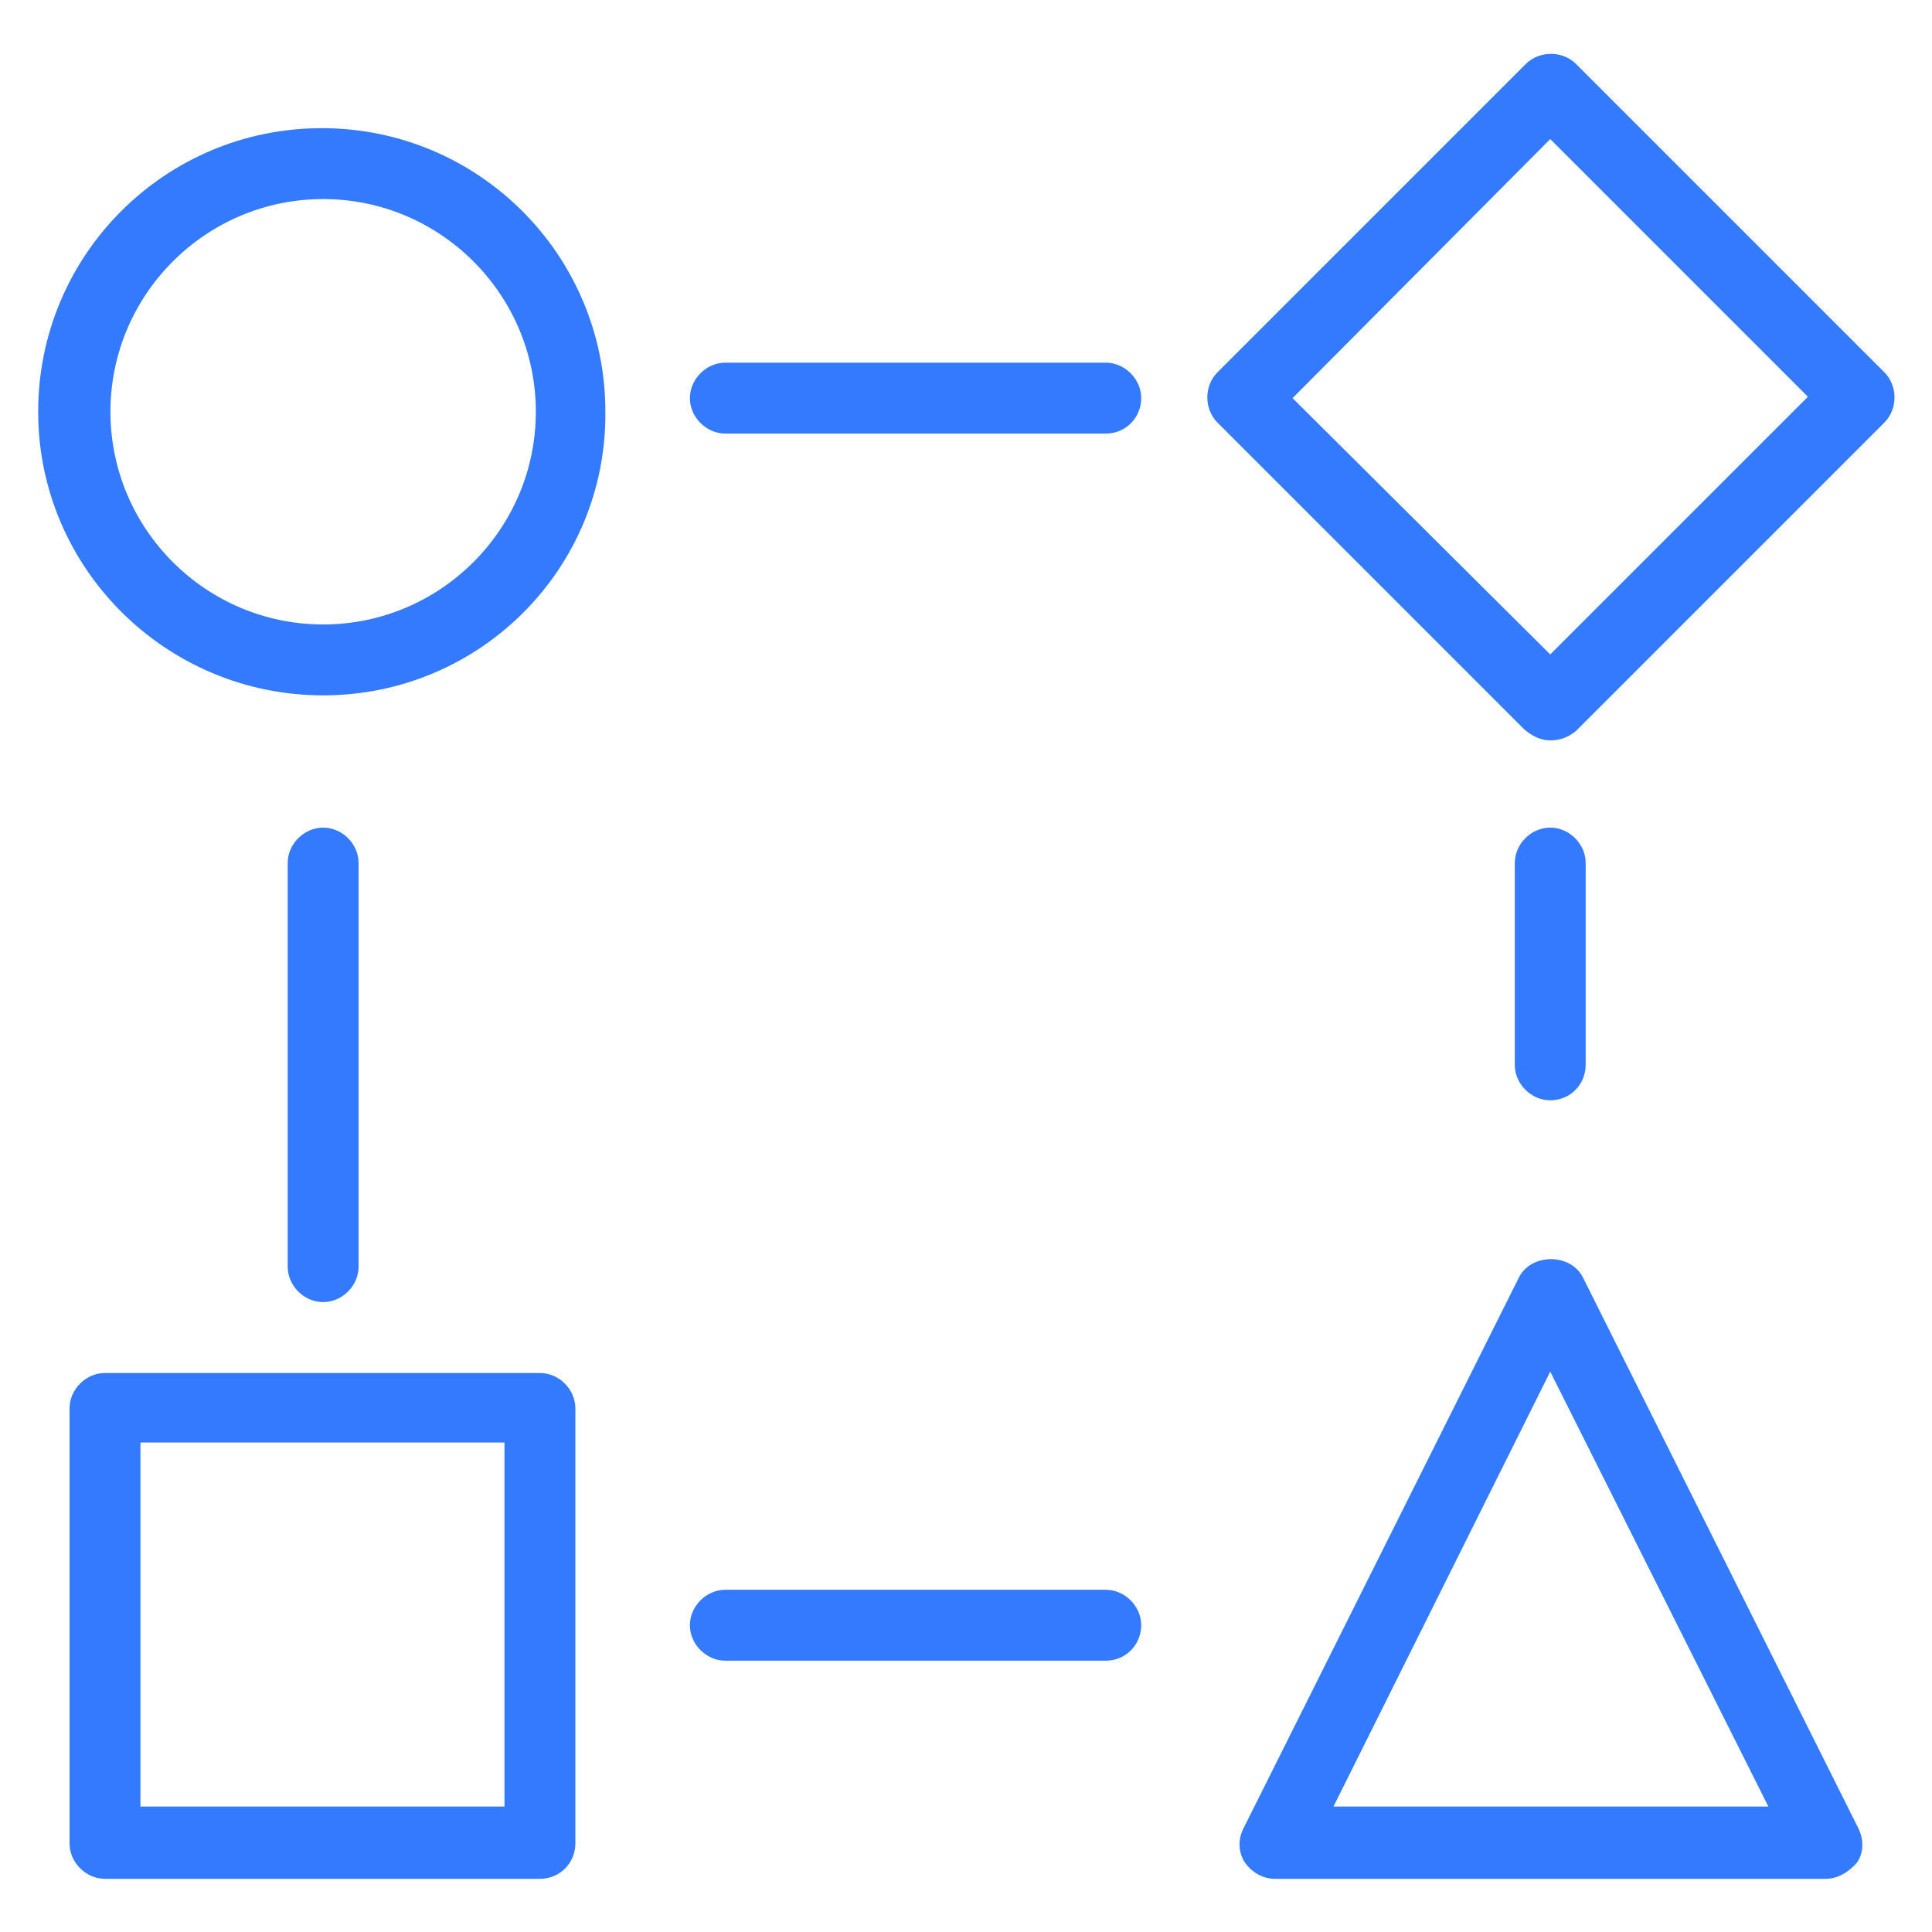 <?xml version="1.0" encoding="utf-8"?>
<!-- Generator: Adobe Illustrator 26.4.0, SVG Export Plug-In . SVG Version: 6.00 Build 0)  -->
<svg version="1.1" id="Laag_1" xmlns="http://www.w3.org/2000/svg" xmlns:xlink="http://www.w3.org/1999/xlink" x="0px" y="0px"
	 viewBox="0 0 141.7 141.7" style="enable-background:new 0 0 141.7 141.7;" xml:space="preserve">
<style type="text/css">
	.st0{fill:#337AFF;}
</style>
<g>
	<g>
		<path class="st0" d="M39.6,137.8H7.7c-1.4,0-2.6-1.2-2.6-2.6v-31.9c0-1.4,1.2-2.6,2.6-2.6h31.9c1.4,0,2.6,1.2,2.6,2.6v31.9
			C42.2,136.6,41.1,137.8,39.6,137.8z M10.3,132.5H37v-26.7H10.3V132.5z"/>
	</g>
	<g>
		<path class="st0" d="M113.7,54.3c-0.7,0-1.3-0.3-1.9-0.8L89.3,31c-1-1-1-2.7,0-3.7l22.6-22.6c1-1,2.7-1,3.7,0l22.6,22.6
			c1,1,1,2.7,0,3.7l-22.6,22.6C115,54.1,114.4,54.3,113.7,54.3z M94.8,29.2L113.7,48l18.9-18.9l-18.9-18.9L94.8,29.2z"/>
	</g>
	<g>
		<path class="st0" d="M133.9,137.8H93.5c-0.9,0-1.7-0.5-2.2-1.2c-0.5-0.8-0.5-1.7-0.1-2.5l20.2-40.4c0.9-1.8,3.8-1.8,4.7,0
			l20.2,40.4c0.4,0.8,0.4,1.8-0.1,2.5C135.6,137.3,134.8,137.8,133.9,137.8z M97.8,132.5h31.9l-16-31.9L97.8,132.5z"/>
	</g>
	<g>
		<path class="st0" d="M23.7,51C12.2,51,2.8,41.7,2.8,30.2c0-11.5,9.3-20.8,20.8-20.8c11.5,0,20.8,9.3,20.8,20.8
			C44.5,41.7,35.2,51,23.7,51z M23.7,14.6c-8.6,0-15.6,7-15.6,15.6c0,8.6,7,15.6,15.6,15.6c8.6,0,15.6-7,15.6-15.6
			C39.3,21.6,32.3,14.6,23.7,14.6z"/>
	</g>
	<g>
		<path class="st0" d="M81.1,121.8H53.2c-1.4,0-2.6-1.2-2.6-2.6c0-1.4,1.2-2.6,2.6-2.6h27.9c1.4,0,2.6,1.2,2.6,2.6
			C83.7,120.6,82.6,121.8,81.1,121.8z"/>
	</g>
	<g>
		<path class="st0" d="M23.7,95.5c-1.4,0-2.6-1.2-2.6-2.6V63.3c0-1.4,1.2-2.6,2.6-2.6c1.4,0,2.6,1.2,2.6,2.6v29.6
			C26.3,94.3,25.1,95.5,23.7,95.5z"/>
	</g>
	<g>
		<path class="st0" d="M81.1,31.8H53.2c-1.4,0-2.6-1.2-2.6-2.6c0-1.4,1.2-2.6,2.6-2.6h27.9c1.4,0,2.6,1.2,2.6,2.6
			C83.7,30.6,82.6,31.8,81.1,31.8z"/>
	</g>
	<g>
		<path class="st0" d="M113.7,80.7c-1.4,0-2.6-1.2-2.6-2.6V63.3c0-1.4,1.2-2.6,2.6-2.6c1.4,0,2.6,1.2,2.6,2.6v14.8
			C116.3,79.5,115.2,80.7,113.7,80.7z"/>
	</g>
</g>
</svg>

